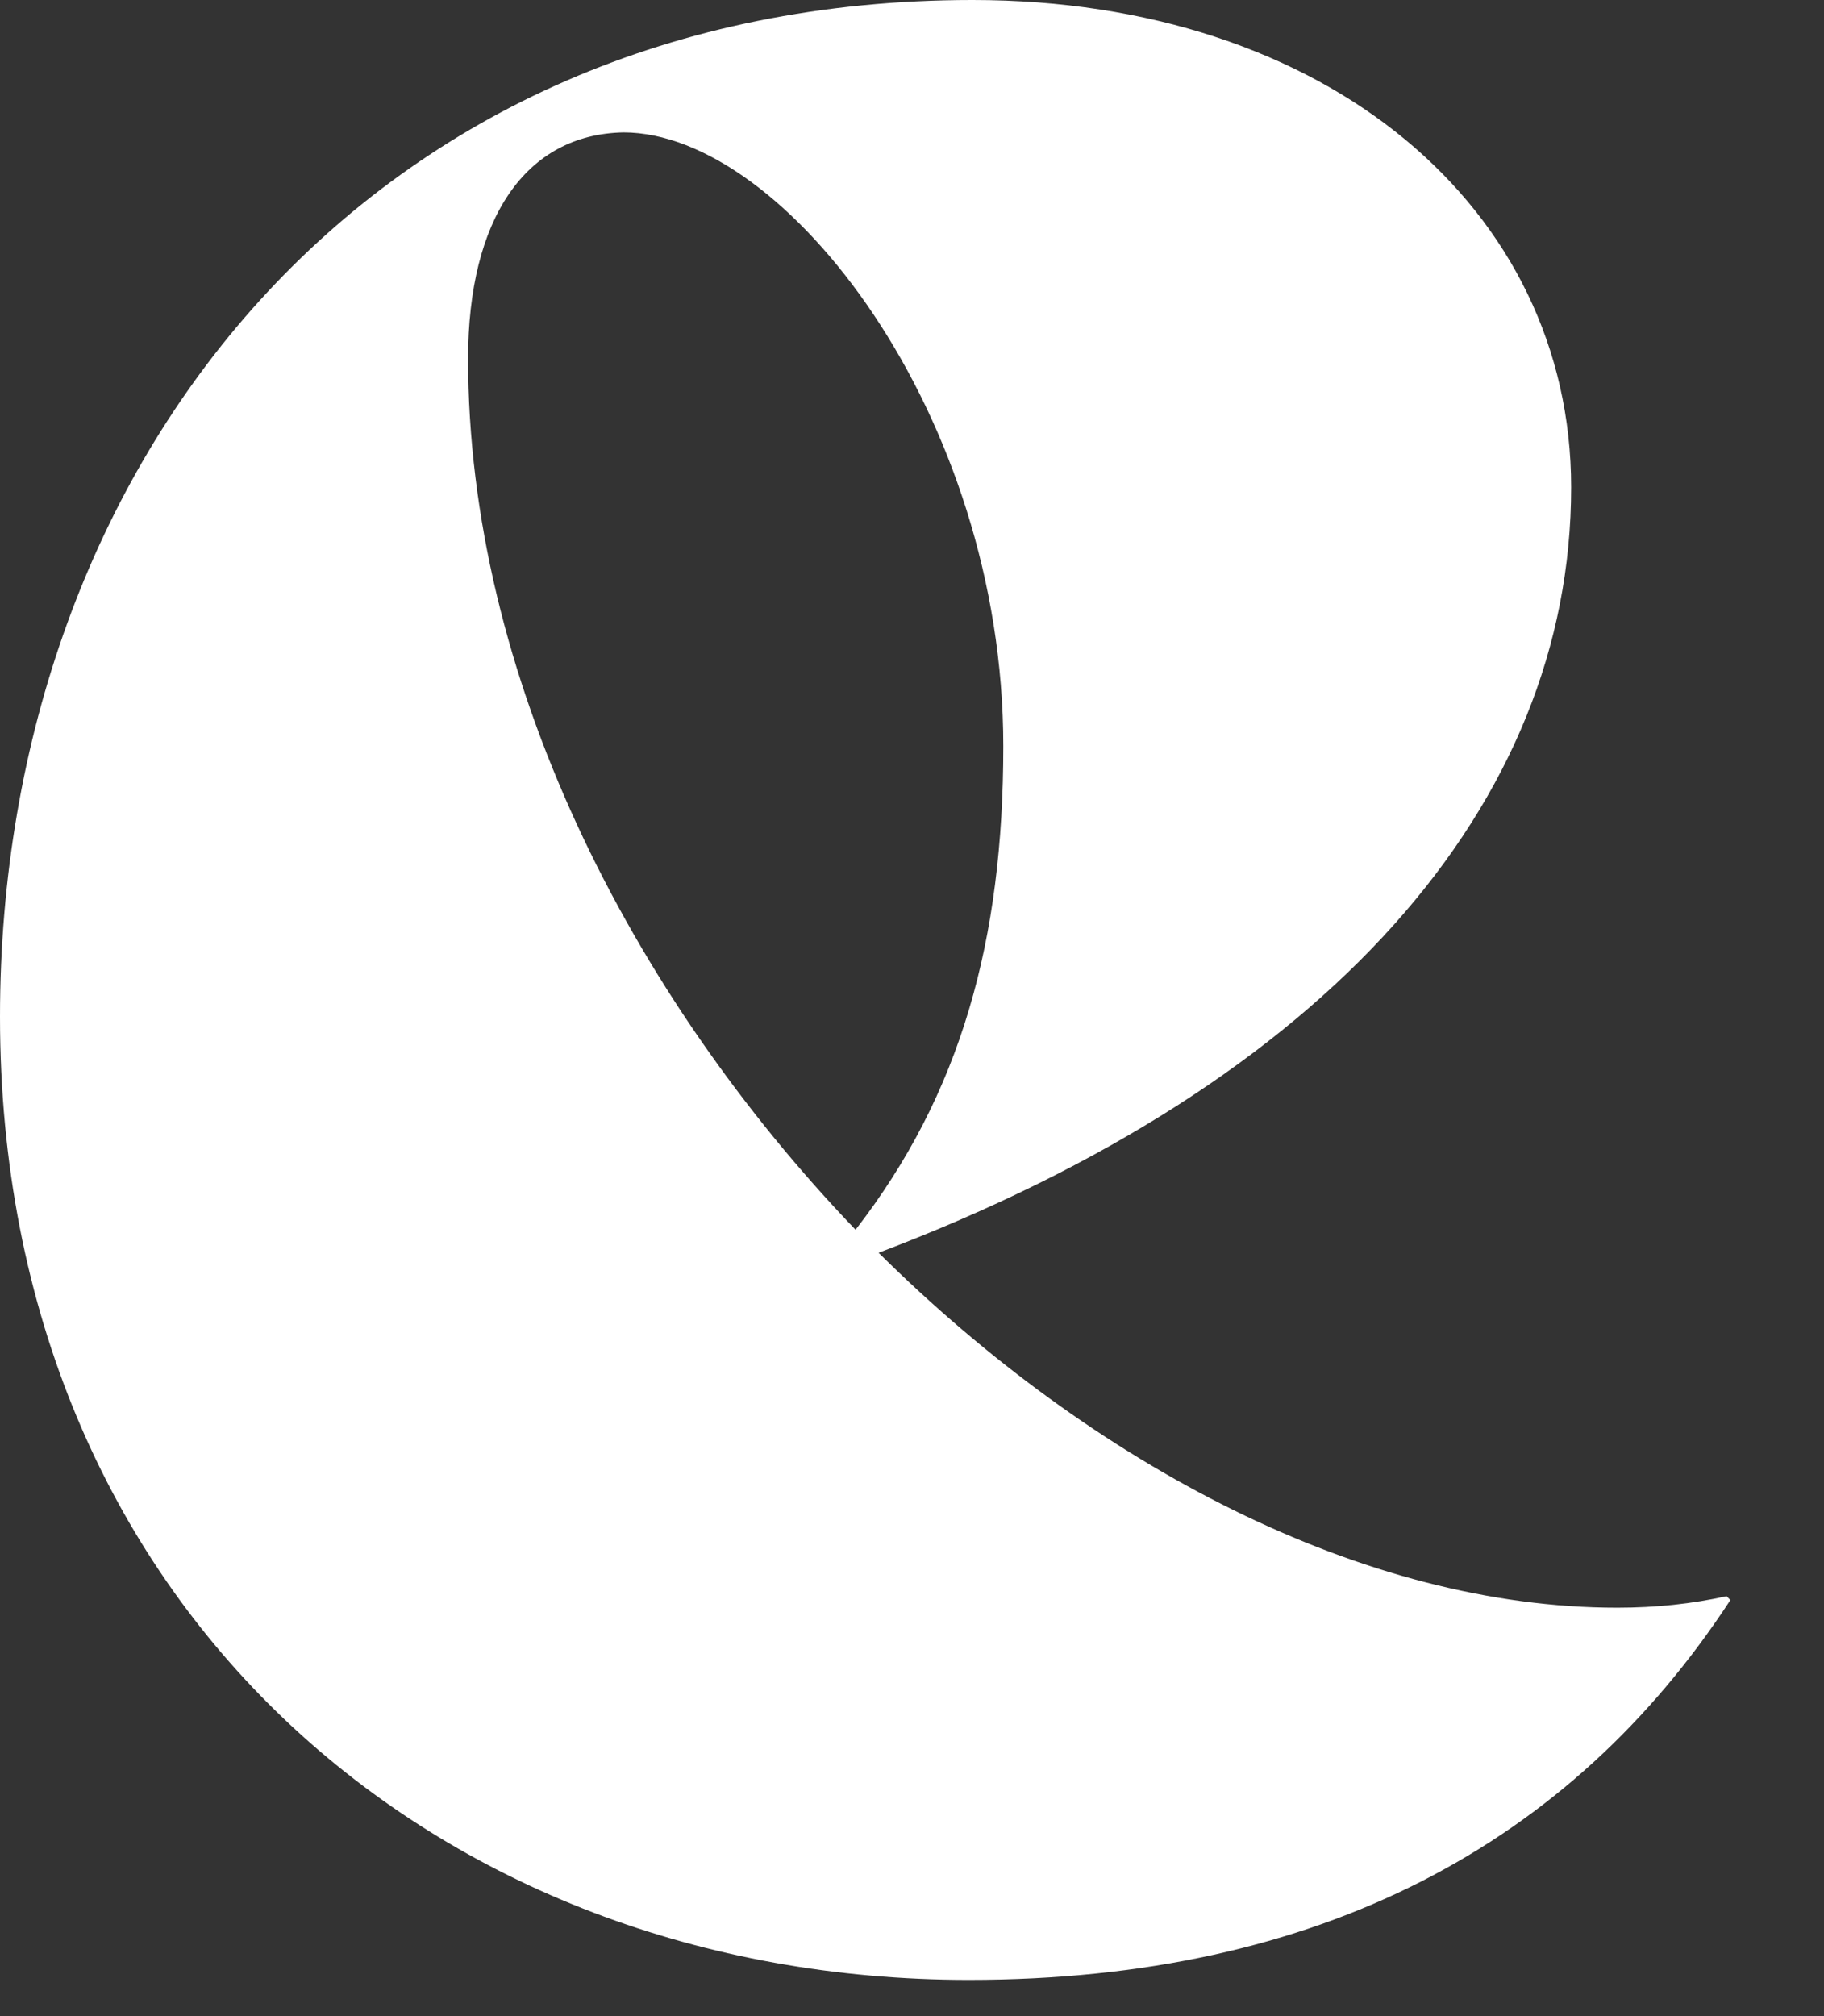 <?xml version="1.0" encoding="utf-8"?>
<svg xmlns="http://www.w3.org/2000/svg" fill="none" height="100%" overflow="visible" preserveAspectRatio="none" style="display: block;" viewBox="0 0 19 21" width="100%">
<rect x="0" y="0" width="19" height="21" fill="#333333" stroke="none"/>
<path d="M4.876 3.737C4.876 7.034 6.554 10.351 8.912 12.809C10.011 11.39 10.451 9.792 10.451 7.773C10.451 4.316 8.173 1.379 6.494 1.379C5.475 1.399 4.876 2.278 4.876 3.737ZM18.025 16.666C16.366 19.204 13.748 20.623 10.091 20.623C4.556 20.623 0 16.746 0 10.591C0 4.796 3.857 0 10.131 0C13.828 0 16.366 2.178 16.366 5.076C16.366 8.373 13.848 11.271 9.152 13.049C11.39 15.267 14.208 16.746 16.846 16.746C17.245 16.746 17.625 16.706 17.985 16.626L18.025 16.666Z" fill="white" id="Vector"/>
</svg>
